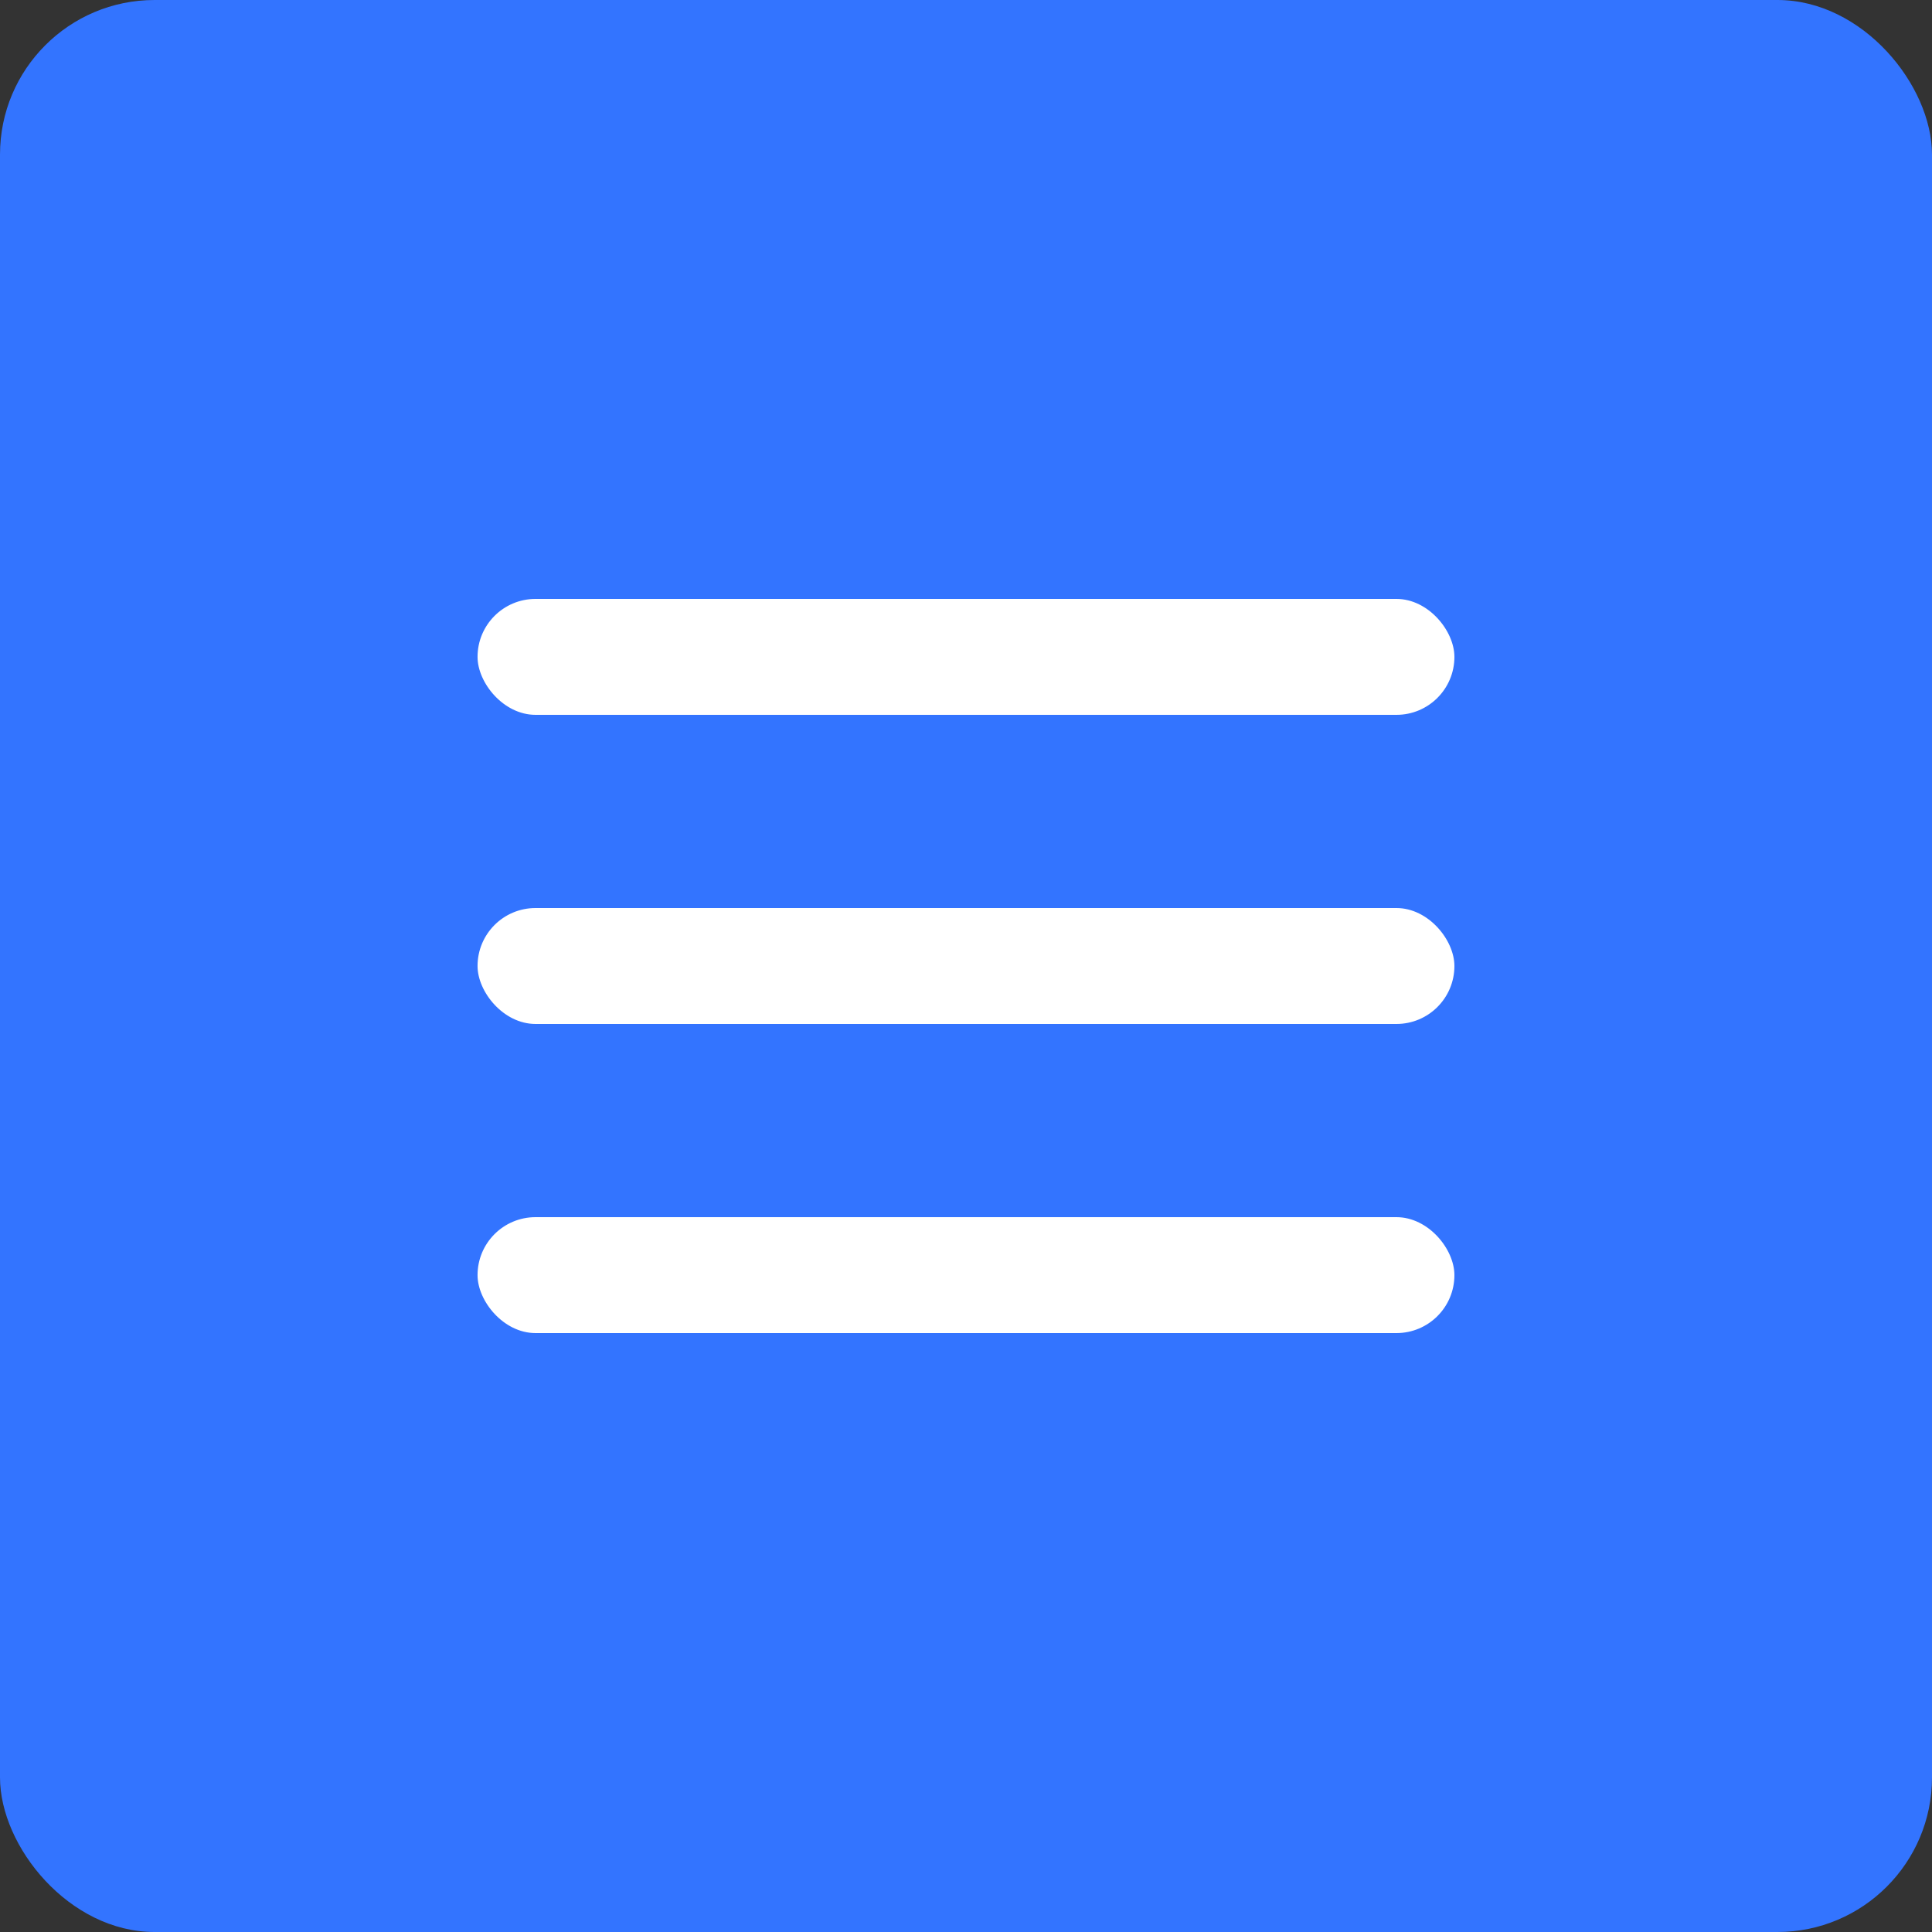 <?xml version="1.0" encoding="UTF-8"?> <svg xmlns="http://www.w3.org/2000/svg" width="50" height="50" viewBox="0 0 50 50" fill="none"><rect x="0" y="0" width="50" height="50" fill="#333333" stroke="none"/><rect width="50" height="50" rx="4" fill="#3374FF"></rect><rect x="12.359" y="15.5" width="25.281" height="3" rx="1.5" fill="white"></rect><rect x="12.359" y="23.5" width="25.281" height="3" rx="1.5" fill="white"></rect><rect x="12.359" y="31.5" width="25.281" height="3" rx="1.5" fill="white"></rect></svg> 